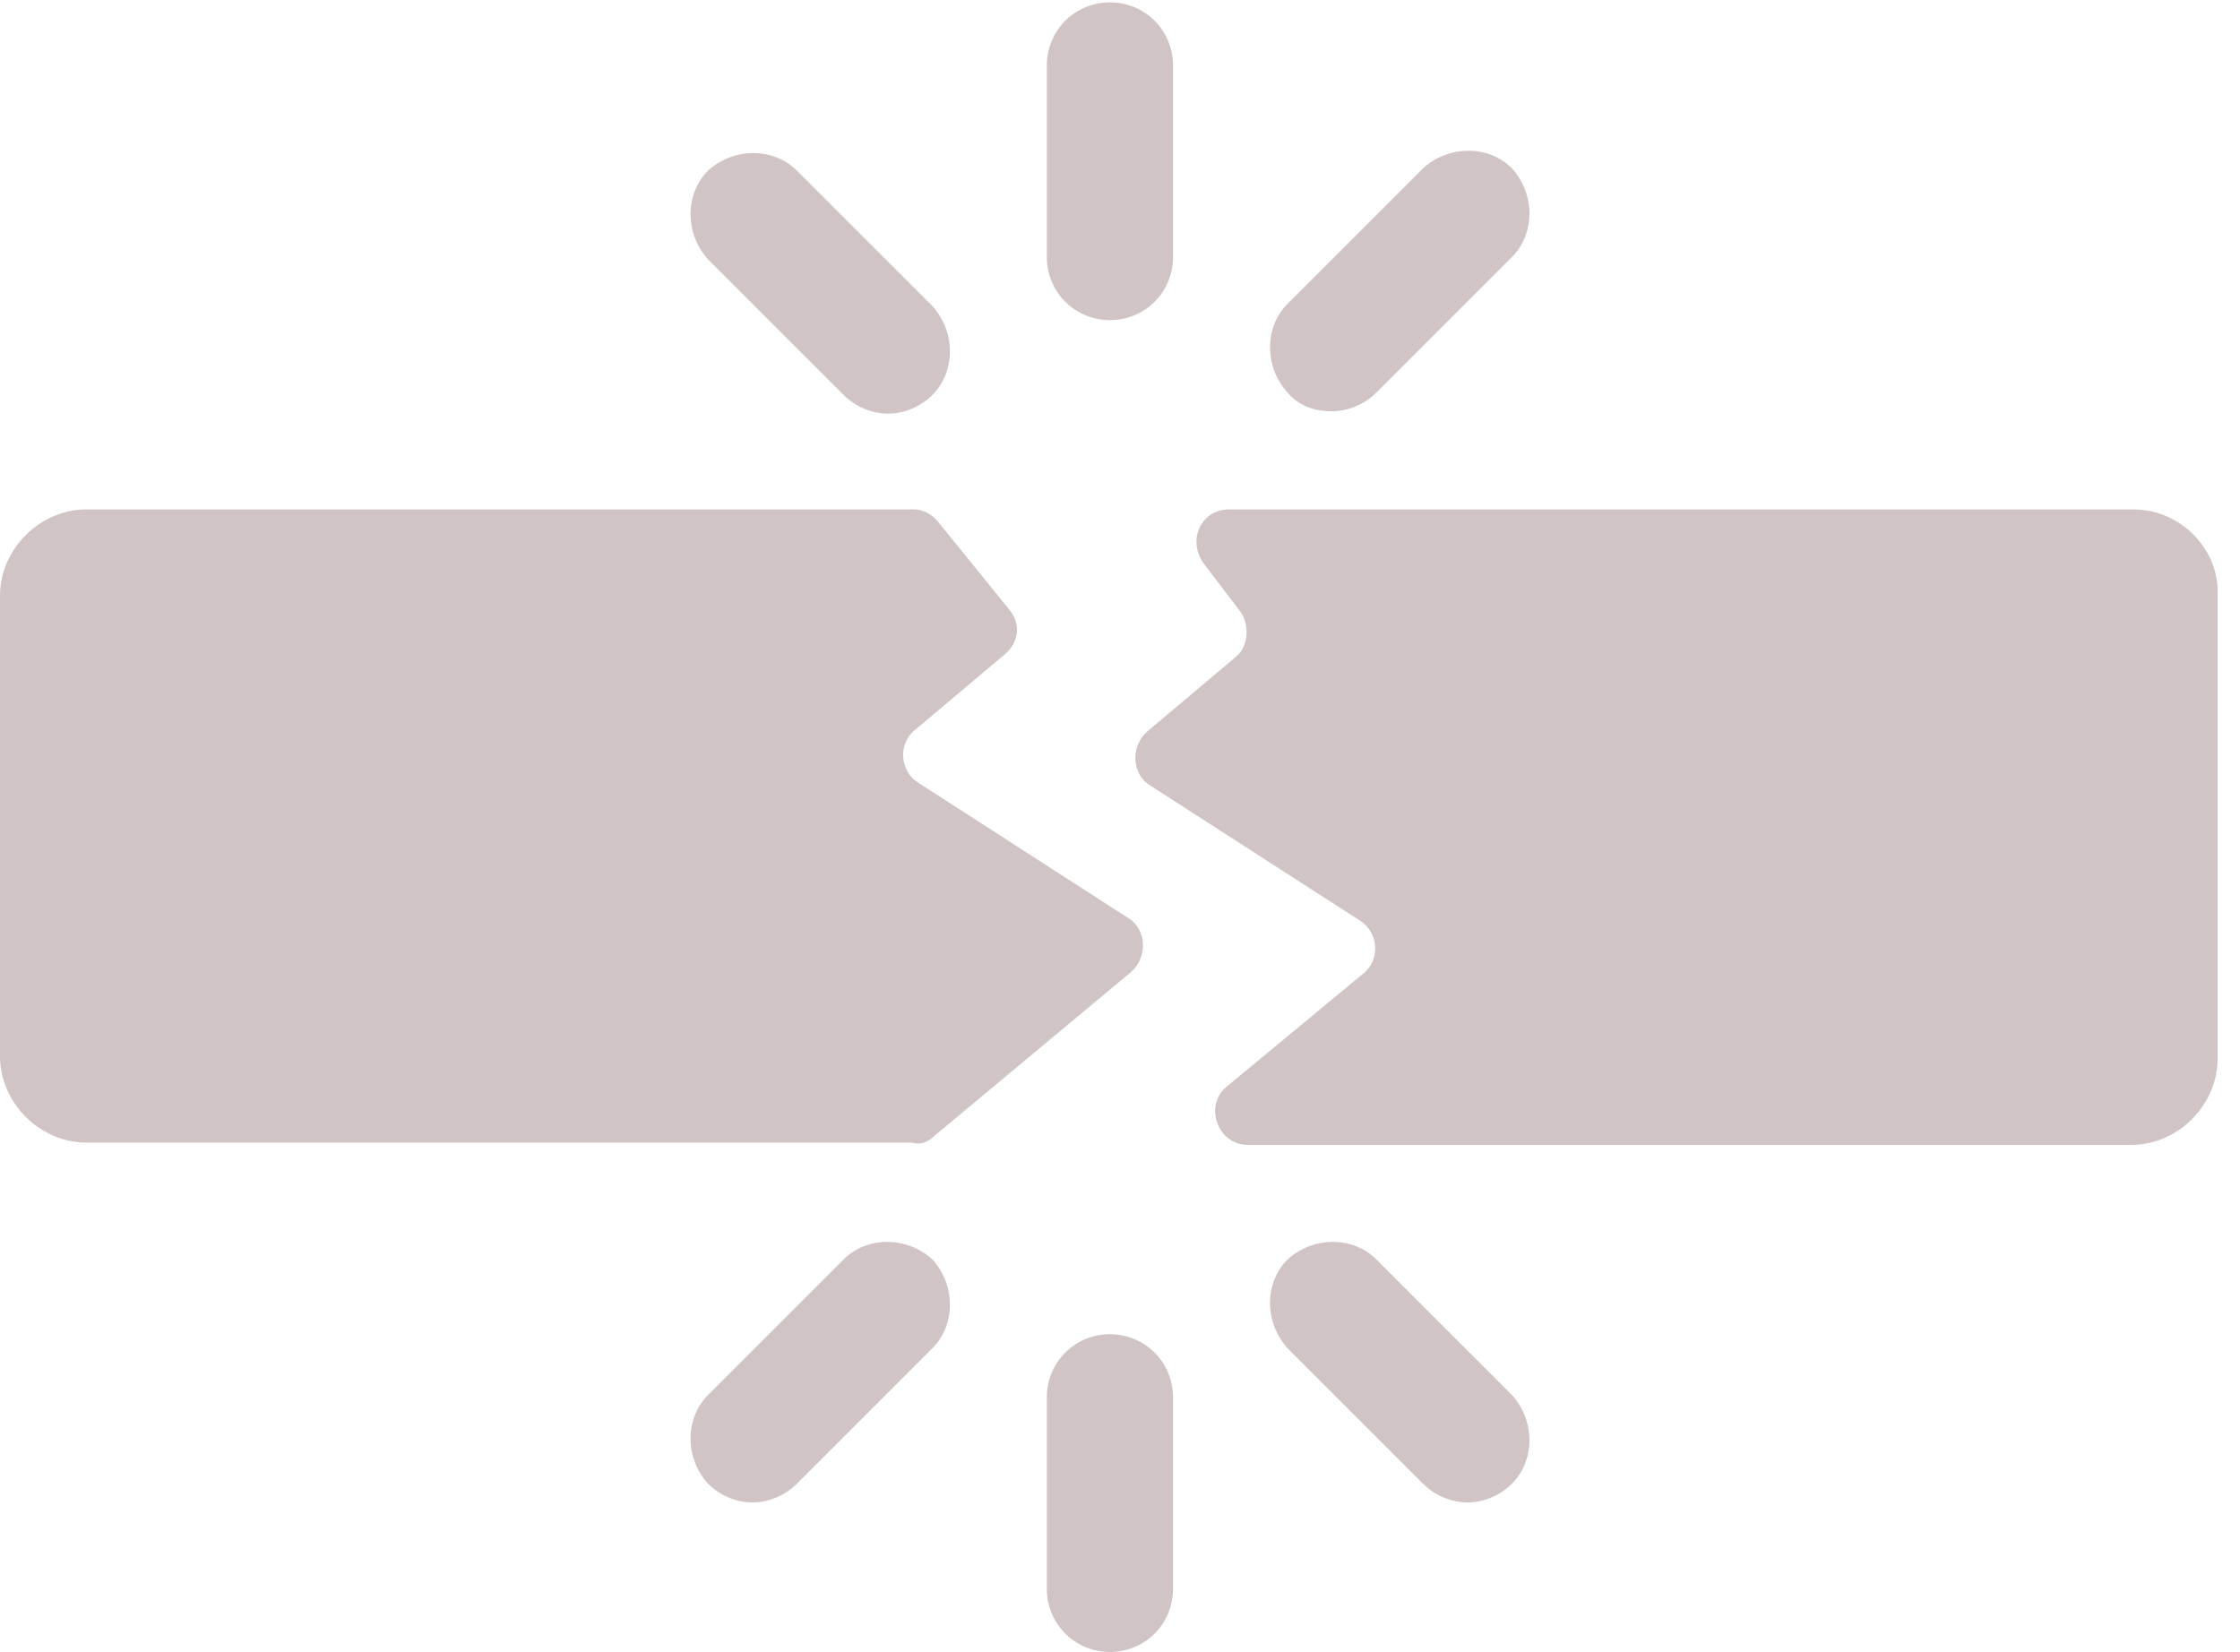<svg width="61" height="45" viewBox="0 0 61 45" fill="none" xmlns="http://www.w3.org/2000/svg">
<g clip-path="url(#clip0_192_601)">
<path d="M25.454 30.929L30.8 26.474C31.245 26.093 31.245 25.329 30.736 25.011L25.009 21.32C24.5 21.002 24.436 20.238 24.946 19.857L27.364 17.82C27.746 17.502 27.81 16.992 27.491 16.611L25.582 14.256C25.391 14.001 25.136 13.874 24.882 13.874H2.354C1.082 13.874 0 14.956 0 16.229V28.765C0 30.037 1.082 31.119 2.354 31.119H24.818C25.073 31.183 25.264 31.12 25.455 30.929L25.454 30.929Z" fill="#D0C4C5"/>
<path d="M58.099 13.874H33.472C32.709 13.874 32.327 14.701 32.772 15.338L33.79 16.674C34.045 17.056 33.981 17.628 33.663 17.883L31.245 19.92C30.799 20.302 30.799 21.065 31.308 21.384L37.035 25.074C37.544 25.393 37.608 26.156 37.099 26.538L33.409 29.592C32.772 30.102 33.154 31.183 33.981 31.183H58.036C59.308 31.183 60.39 30.102 60.39 28.829L60.391 16.229C60.454 14.956 59.372 13.874 58.1 13.874L58.099 13.874Z" fill="#D0C4C5"/>
<path d="M30.226 8.719C31.18 8.719 31.944 7.956 31.944 7.001V1.783C31.944 0.828 31.181 0.064 30.226 0.064C29.272 0.064 28.508 0.828 28.508 1.783V7.001C28.508 7.956 29.272 8.719 30.226 8.719Z" fill="#D0C4C5"/>
<path d="M22.973 10.756C23.291 11.074 23.736 11.265 24.182 11.265C24.628 11.265 25.073 11.074 25.391 10.756C26.028 10.119 26.028 9.037 25.391 8.337L21.7 4.646C21.064 4.01 19.982 4.01 19.282 4.646C18.646 5.283 18.646 6.365 19.282 7.065L22.973 10.756Z" fill="#D0C4C5"/>
<path d="M36.272 11.201C36.718 11.201 37.163 11.01 37.482 10.692L41.173 7.001C41.809 6.365 41.809 5.283 41.173 4.583C40.536 3.946 39.454 3.946 38.754 4.583L35.063 8.274C34.427 8.91 34.427 9.992 35.063 10.692C35.382 11.074 35.827 11.201 36.273 11.201H36.272Z" fill="#D0C4C5"/>
<path d="M30.226 36.338C29.272 36.338 28.508 37.101 28.508 38.056V43.275C28.508 44.229 29.271 44.993 30.226 44.993C31.18 44.993 31.944 44.229 31.944 43.275V38.056C31.944 37.101 31.18 36.338 30.226 36.338Z" fill="#D0C4C5"/>
<path d="M37.482 34.302C36.845 33.665 35.763 33.665 35.063 34.302C34.427 34.938 34.427 36.02 35.063 36.72L38.754 40.411C39.072 40.729 39.518 40.92 39.964 40.92C40.409 40.92 40.854 40.729 41.173 40.411C41.809 39.774 41.809 38.693 41.173 37.992L37.482 34.302Z" fill="#D0C4C5"/>
<path d="M22.973 34.302L19.282 37.992C18.646 38.629 18.646 39.711 19.282 40.411C19.6 40.729 20.046 40.92 20.491 40.92C20.937 40.92 21.382 40.729 21.701 40.411L25.391 36.72C26.028 36.083 26.028 35.002 25.391 34.302C24.691 33.665 23.61 33.665 22.973 34.302H22.973Z" fill="#D0C4C5"/>
</g>
<defs>
<clipPath id="clip0_192_601">
<rect width="60.426" height="45" fill="white"/>
</clipPath>
</defs>
</svg>
